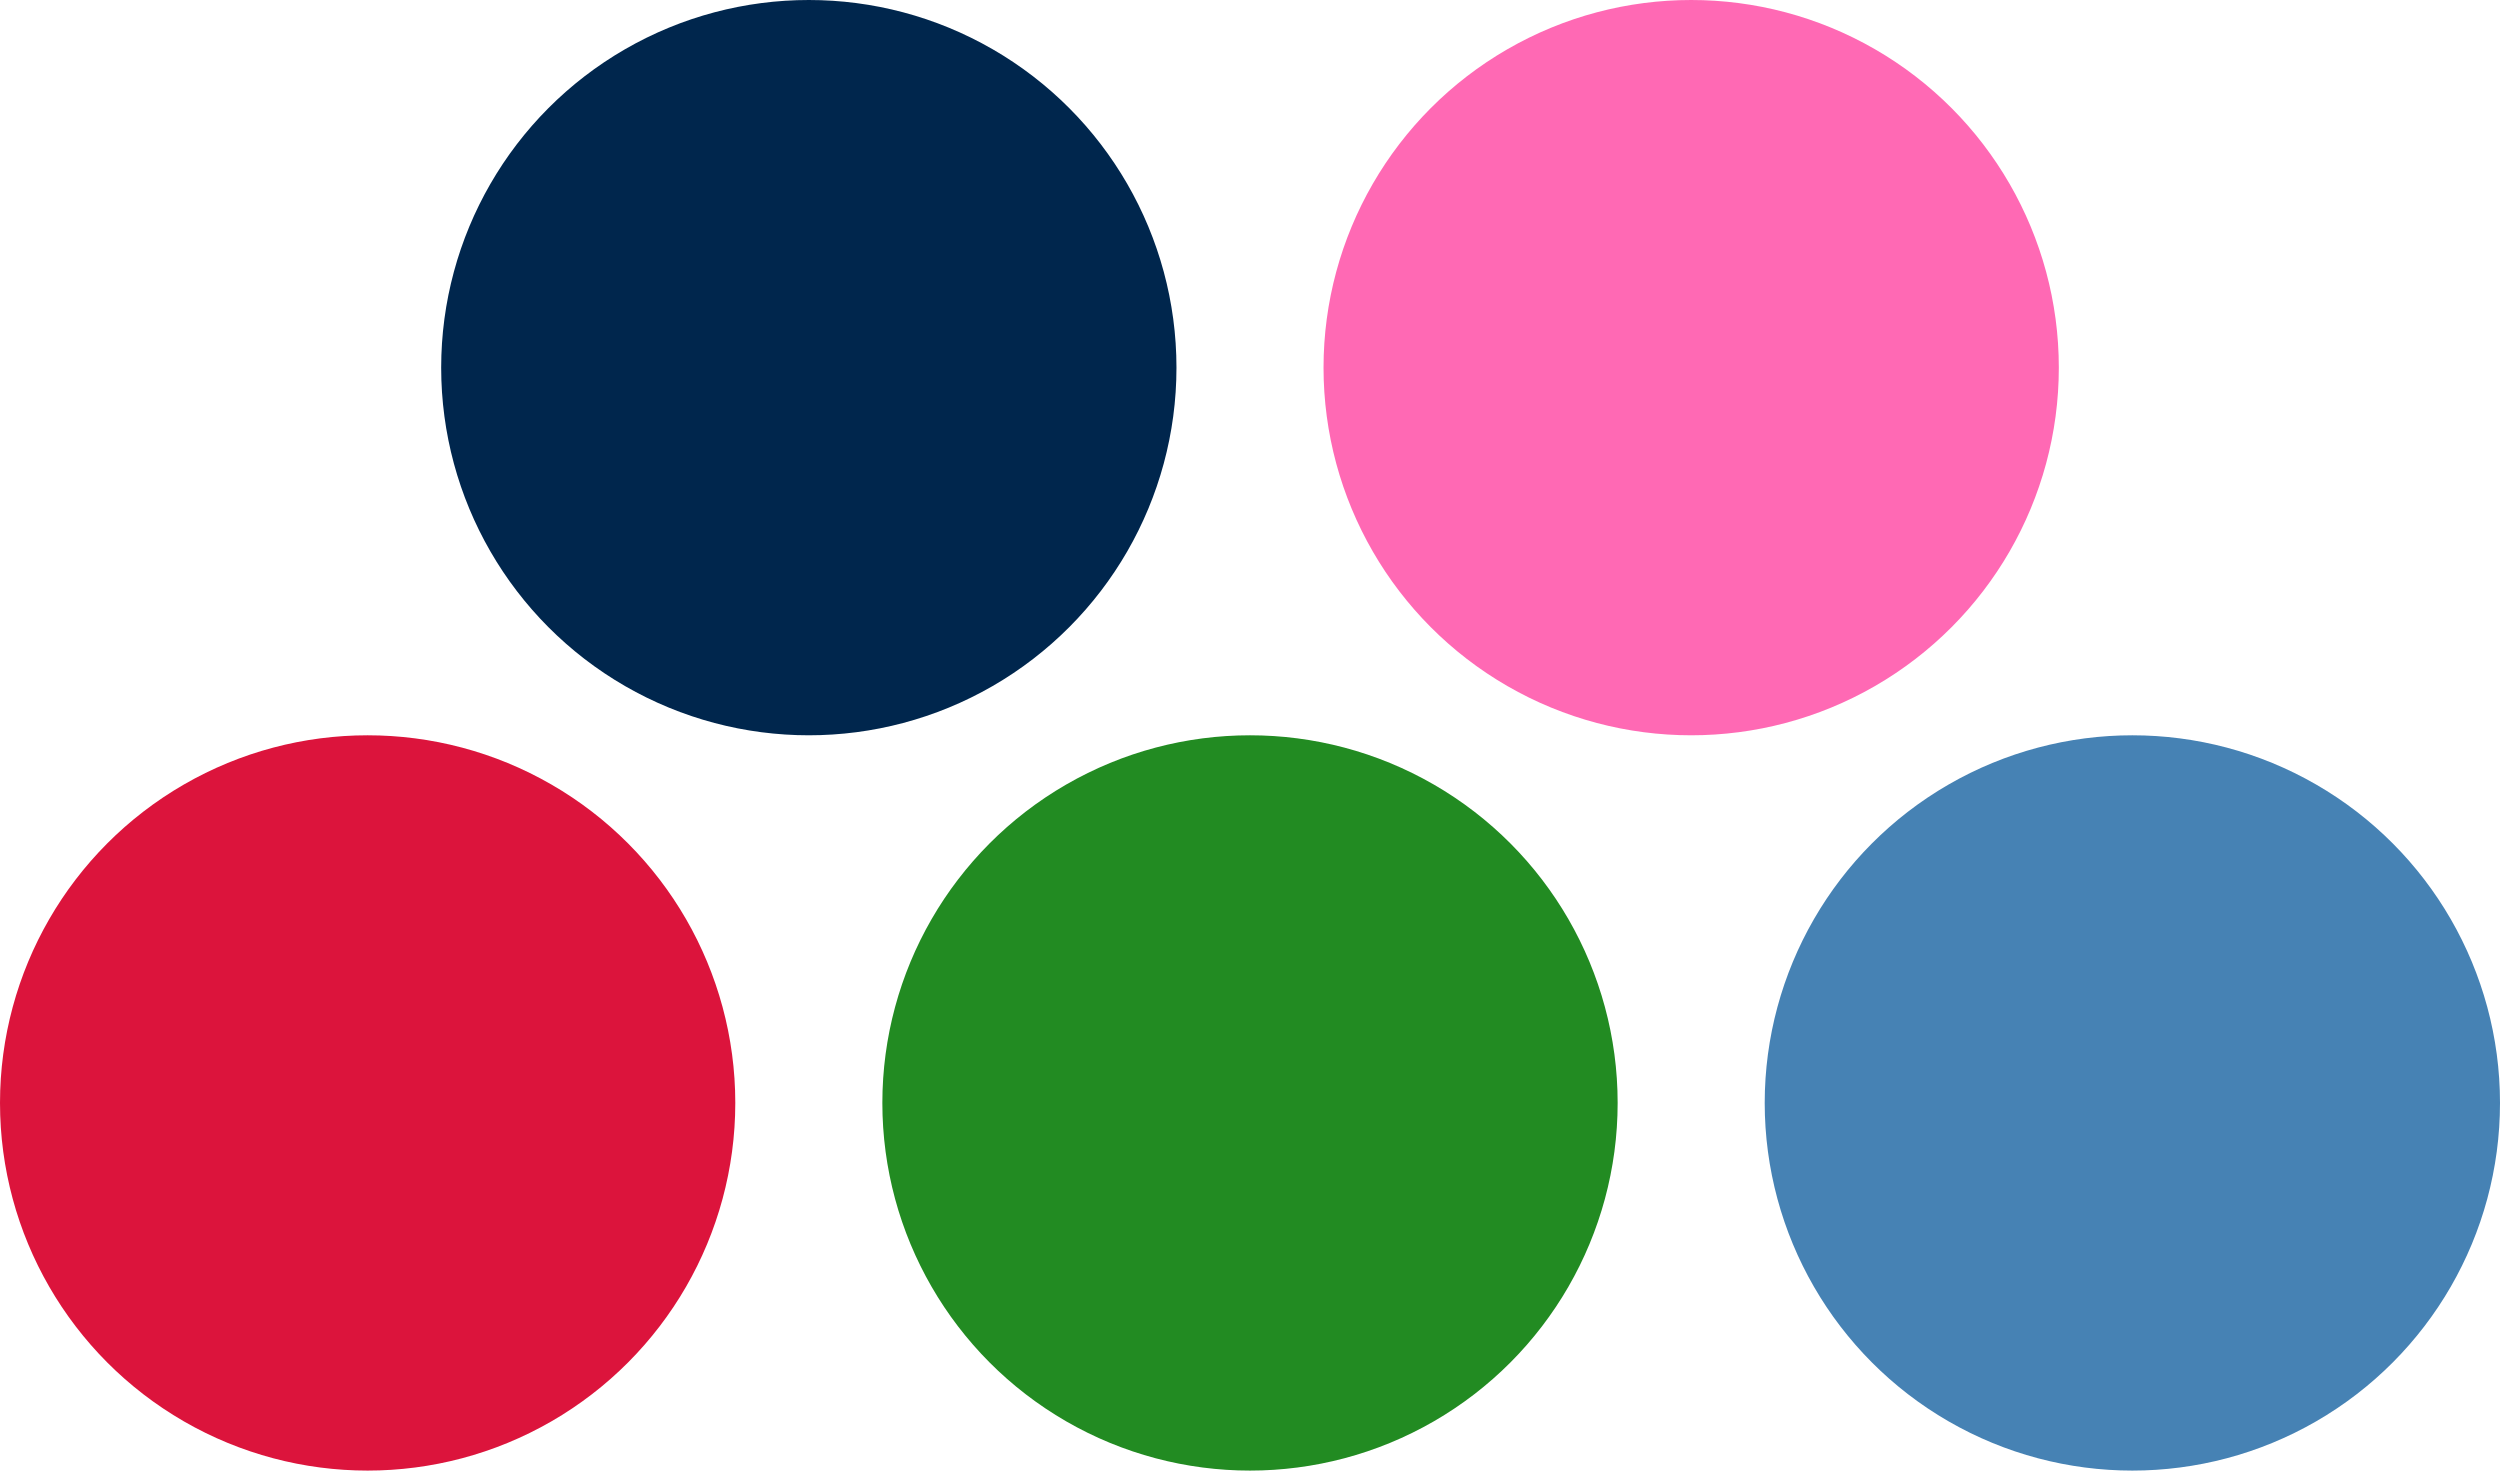 <svg width="170" height="100" viewBox="0 0 170 100" fill="none" xmlns="http://www.w3.org/2000/svg">
<circle cx="55" cy="25" r="25" fill="#00264D"/>
<circle cx="115" cy="25" r="25" fill="#FF69B4"/>
<circle cx="25" cy="75" r="25" fill="#DC143C"/>
<circle cx="85" cy="75" r="25" fill="#228B22"/>
<circle cx="145" cy="75" r="25" fill="#4682B4"/>
</svg>
